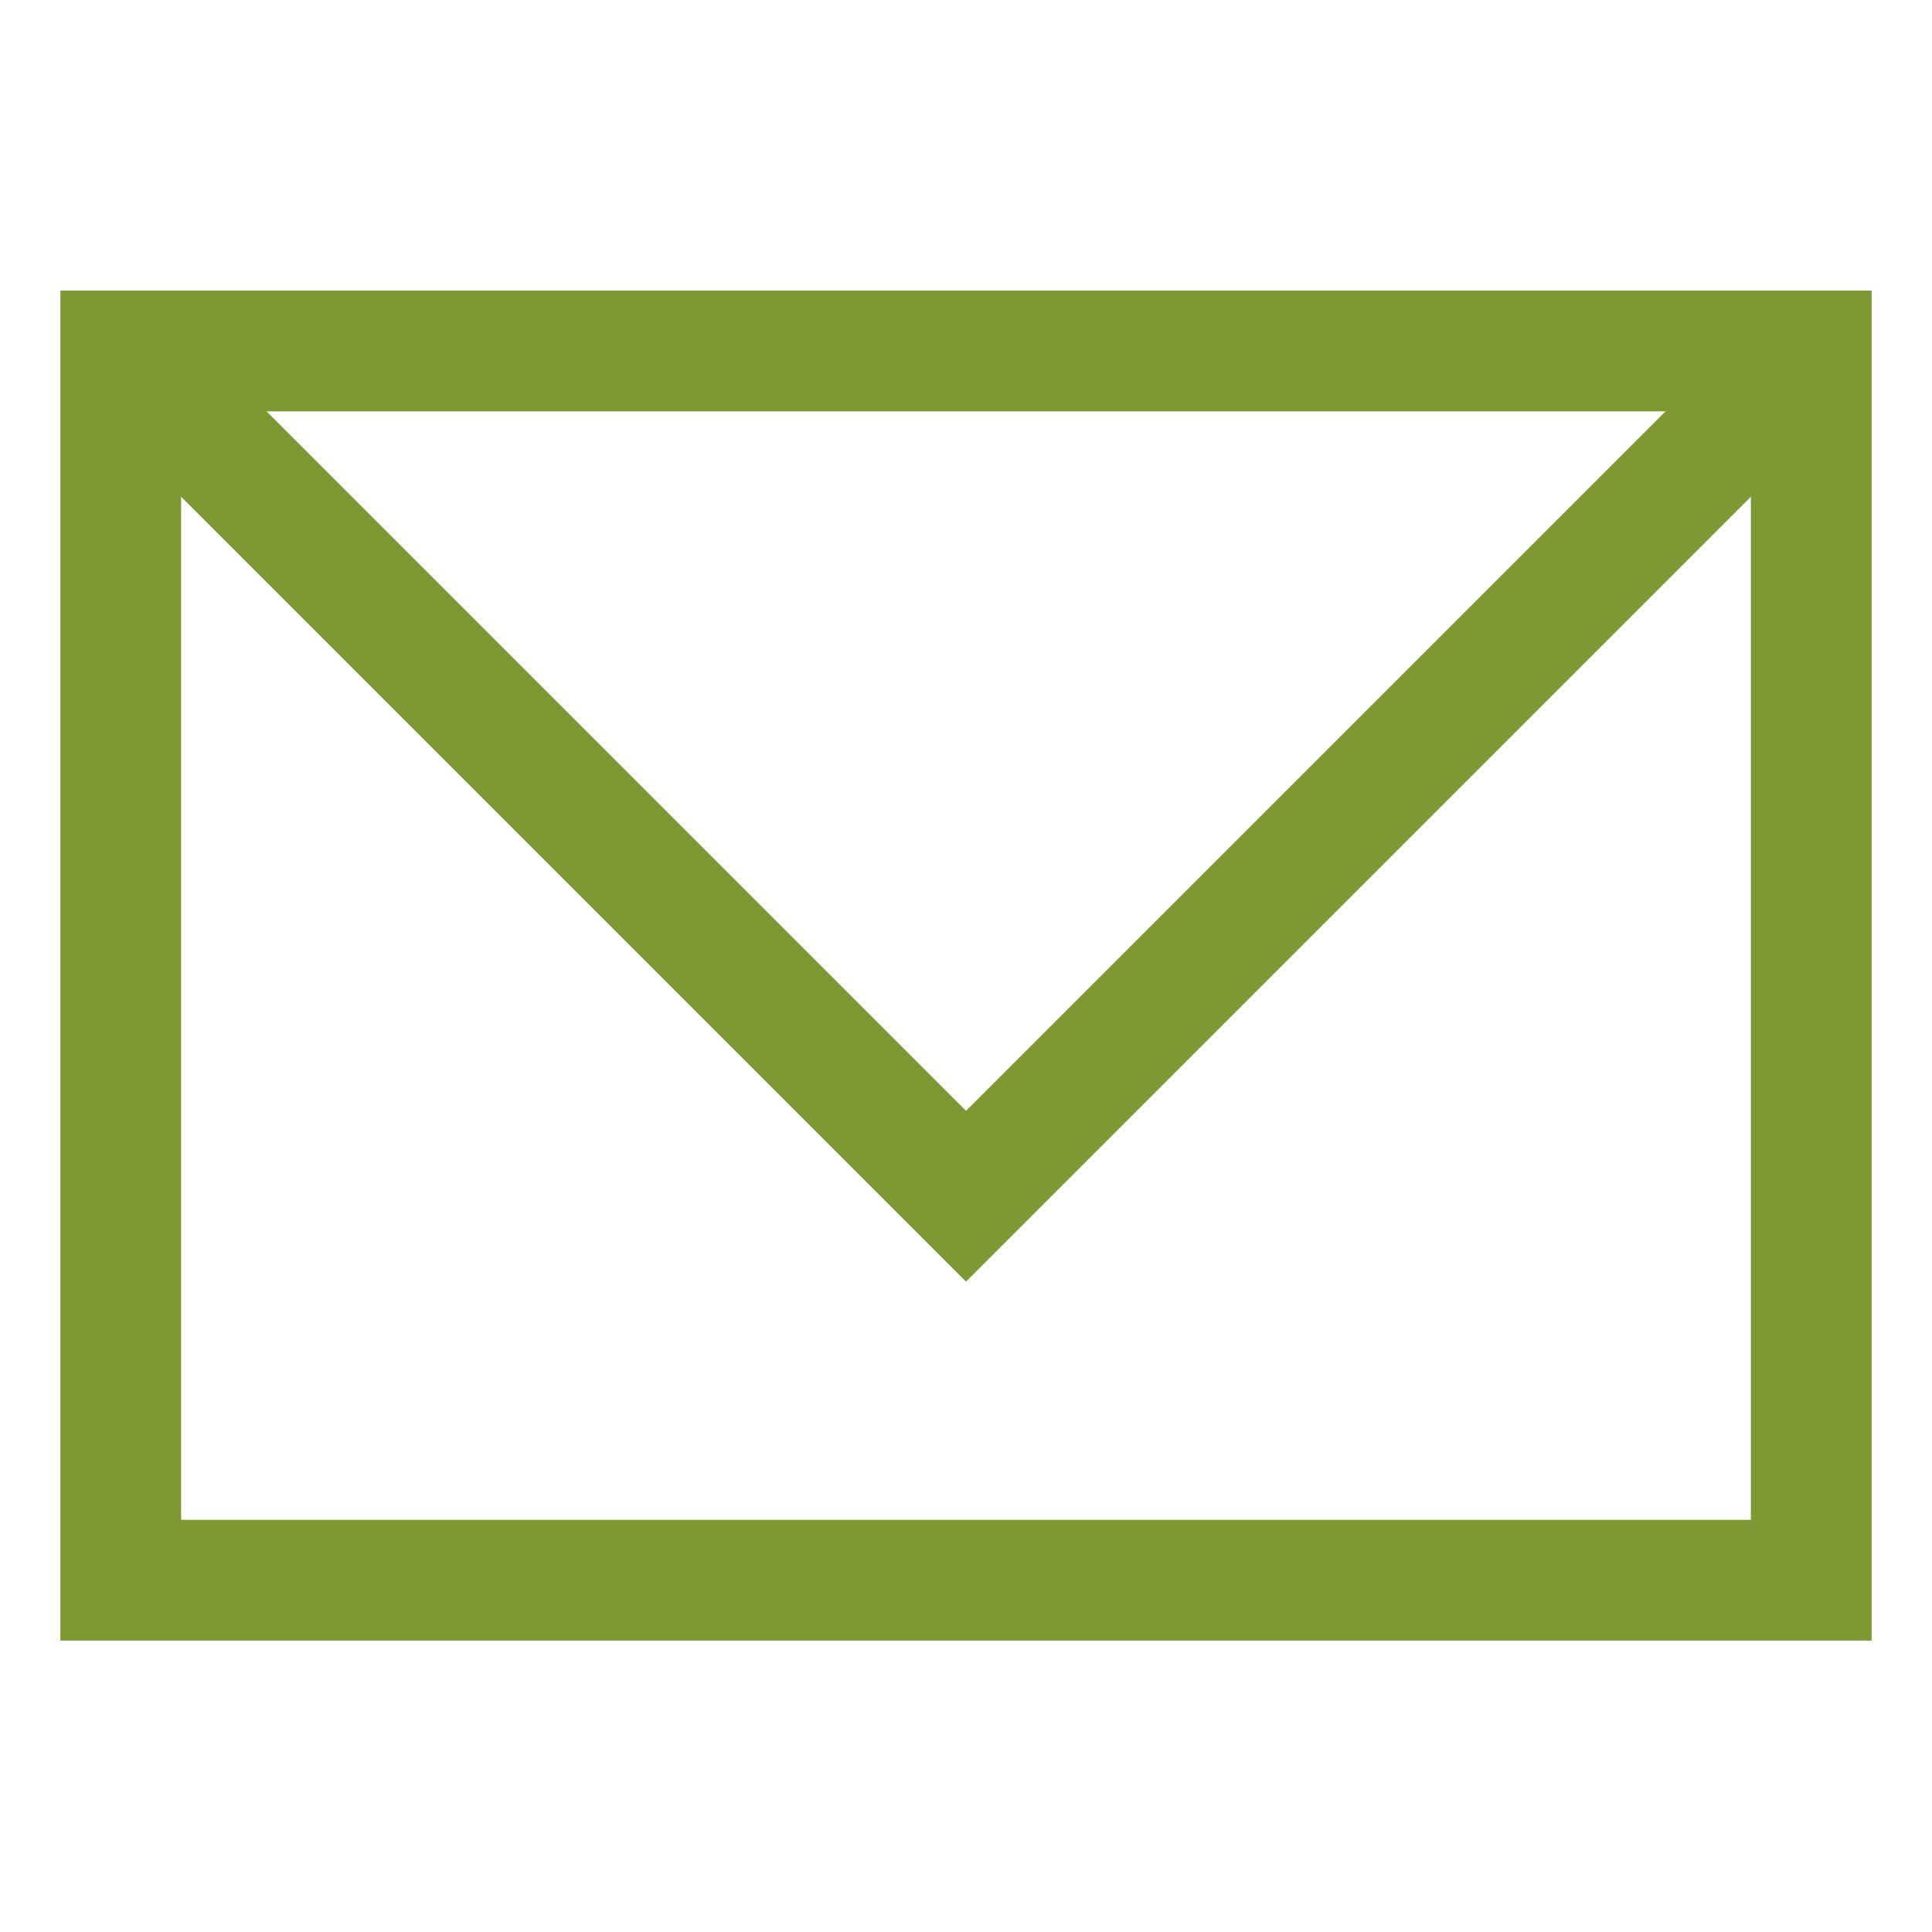 <svg width="24" height="24" viewBox="0 0 24 24" fill="none" xmlns="http://www.w3.org/2000/svg">
<path d="M22.5 4.36H1.5V19.63H22.5V4.36Z" stroke="#7E9832" stroke-width="1.5" stroke-miterlimit="10"/>
<path d="M1.5 4.36L12 14.86L22.5 4.36" stroke="#7E9832" stroke-width="1.5" stroke-miterlimit="10"/>
</svg>
